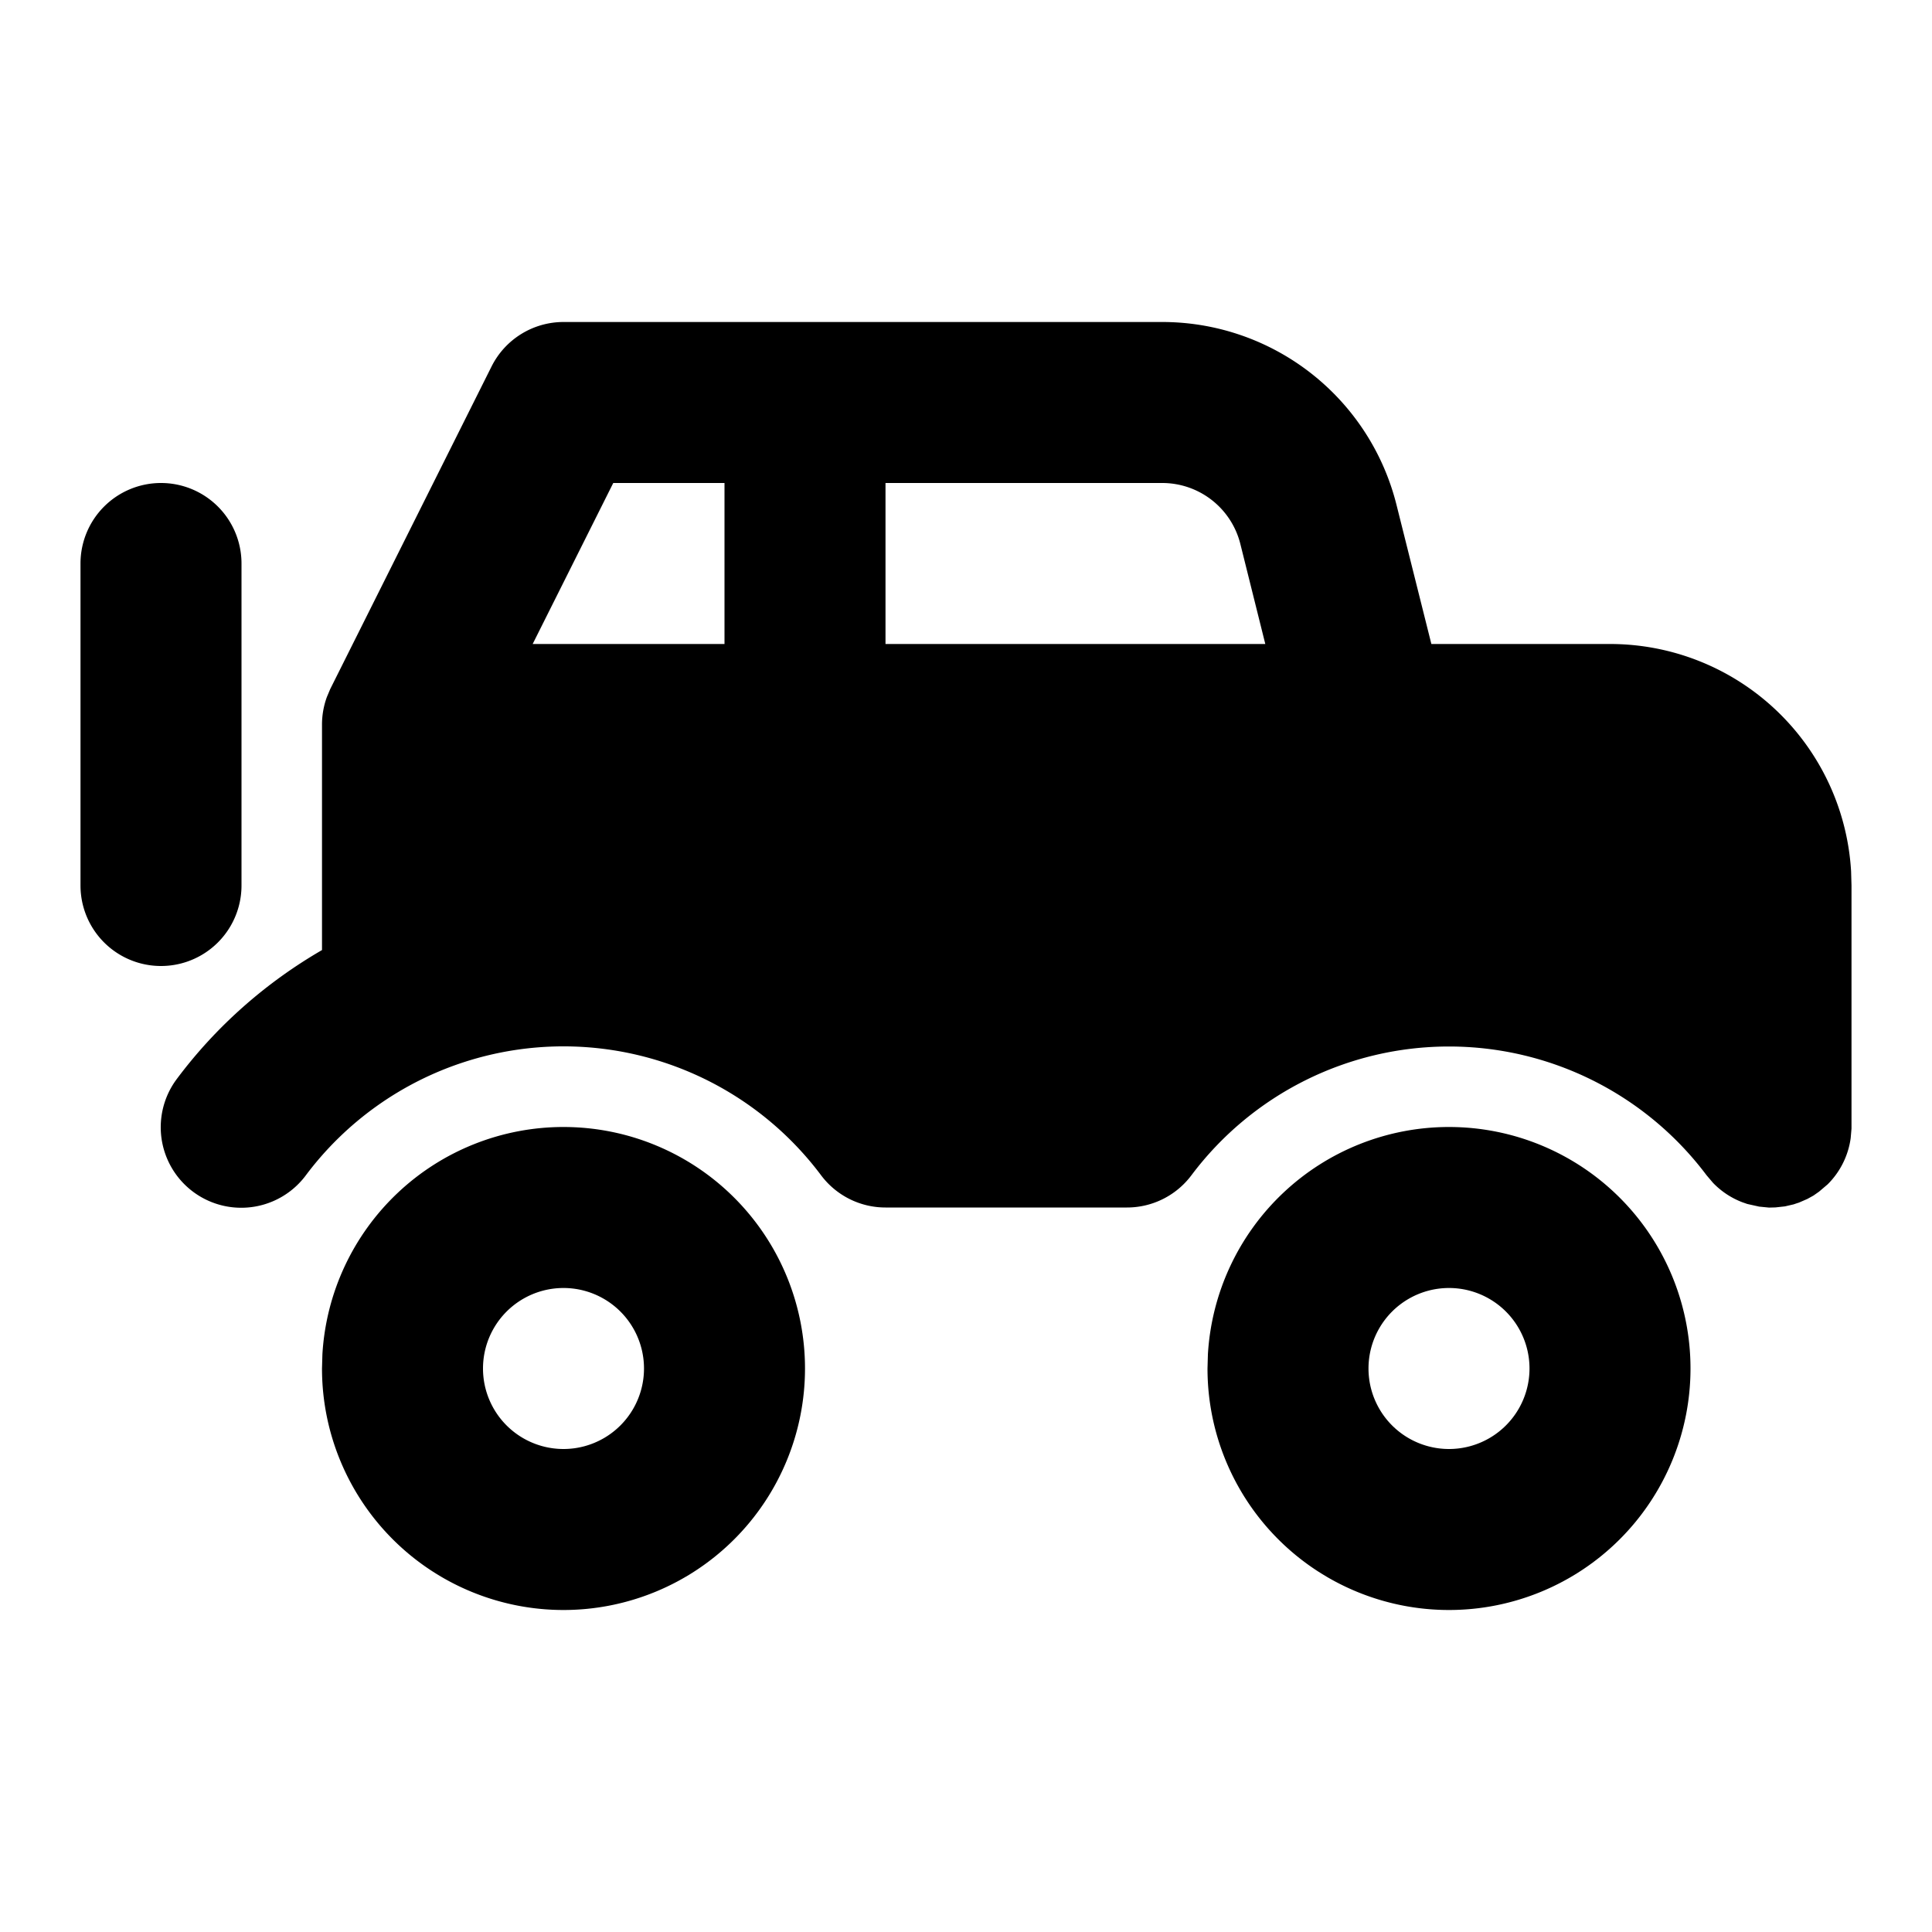 <!--
unicode: "1004d"
version: "3.17"
-->
<svg
  xmlns="http://www.w3.org/2000/svg"
  width="24"
  height="24"
  viewBox="0 0 24 24"
  fill="currentColor"
>
  <path d="M7 14a3 3 0 1 1 -3 3l.005 -.176a3 3 0 0 1 2.995 -2.824m11 0a3 3 0 1 1 -3 3l.005 -.176a3 3 0 0 1 2.995 -2.824m-11 2a1 1 0 1 0 0 2a1 1 0 0 0 0 -2m11 0a1 1 0 1 0 0 2a1 1 0 0 0 0 -2m-3.562 -12a3 3 0 0 1 2.91 2.272l.433 1.728h2.219a3 3 0 0 1 2.995 2.824l.005 .176v3.02l-.01 .117a1 1 0 0 1 -.286 .575l-.107 .091l-.07 .049l-.076 .042l-.106 .046l-.017 .005l-.047 .016l-.108 .025l-.118 .013l-.08 .002l-.122 -.012l-.148 -.033l-.063 -.022a1 1 0 0 1 -.362 -.24l-.08 -.094a4 4 0 0 0 -3.2 -1.6a4 4 0 0 0 -3.2 1.6a1 1 0 0 1 -.8 .4h-3a1 1 0 0 1 -.8 -.4a3.998 3.998 0 0 0 -6.402 .002a1 1 0 1 1 -1.602 -1.198c.493 -.66 1.11 -1.2 1.804 -1.602v-2.792a1 1 0 0 1 .06 -.35l.042 -.1l2.004 -4.007a1 1 0 0 1 .894 -.553zm-12.438 2a1 1 0 0 1 1 1v4a1 1 0 0 1 -2 0v-4a1 1 0 0 1 1 -1m12.438 0h-3.438v2h4.718l-.31 -1.243a1 1 0 0 0 -.97 -.757m-5.438 0h-1.382l-1.001 2h2.383z" />
</svg>
